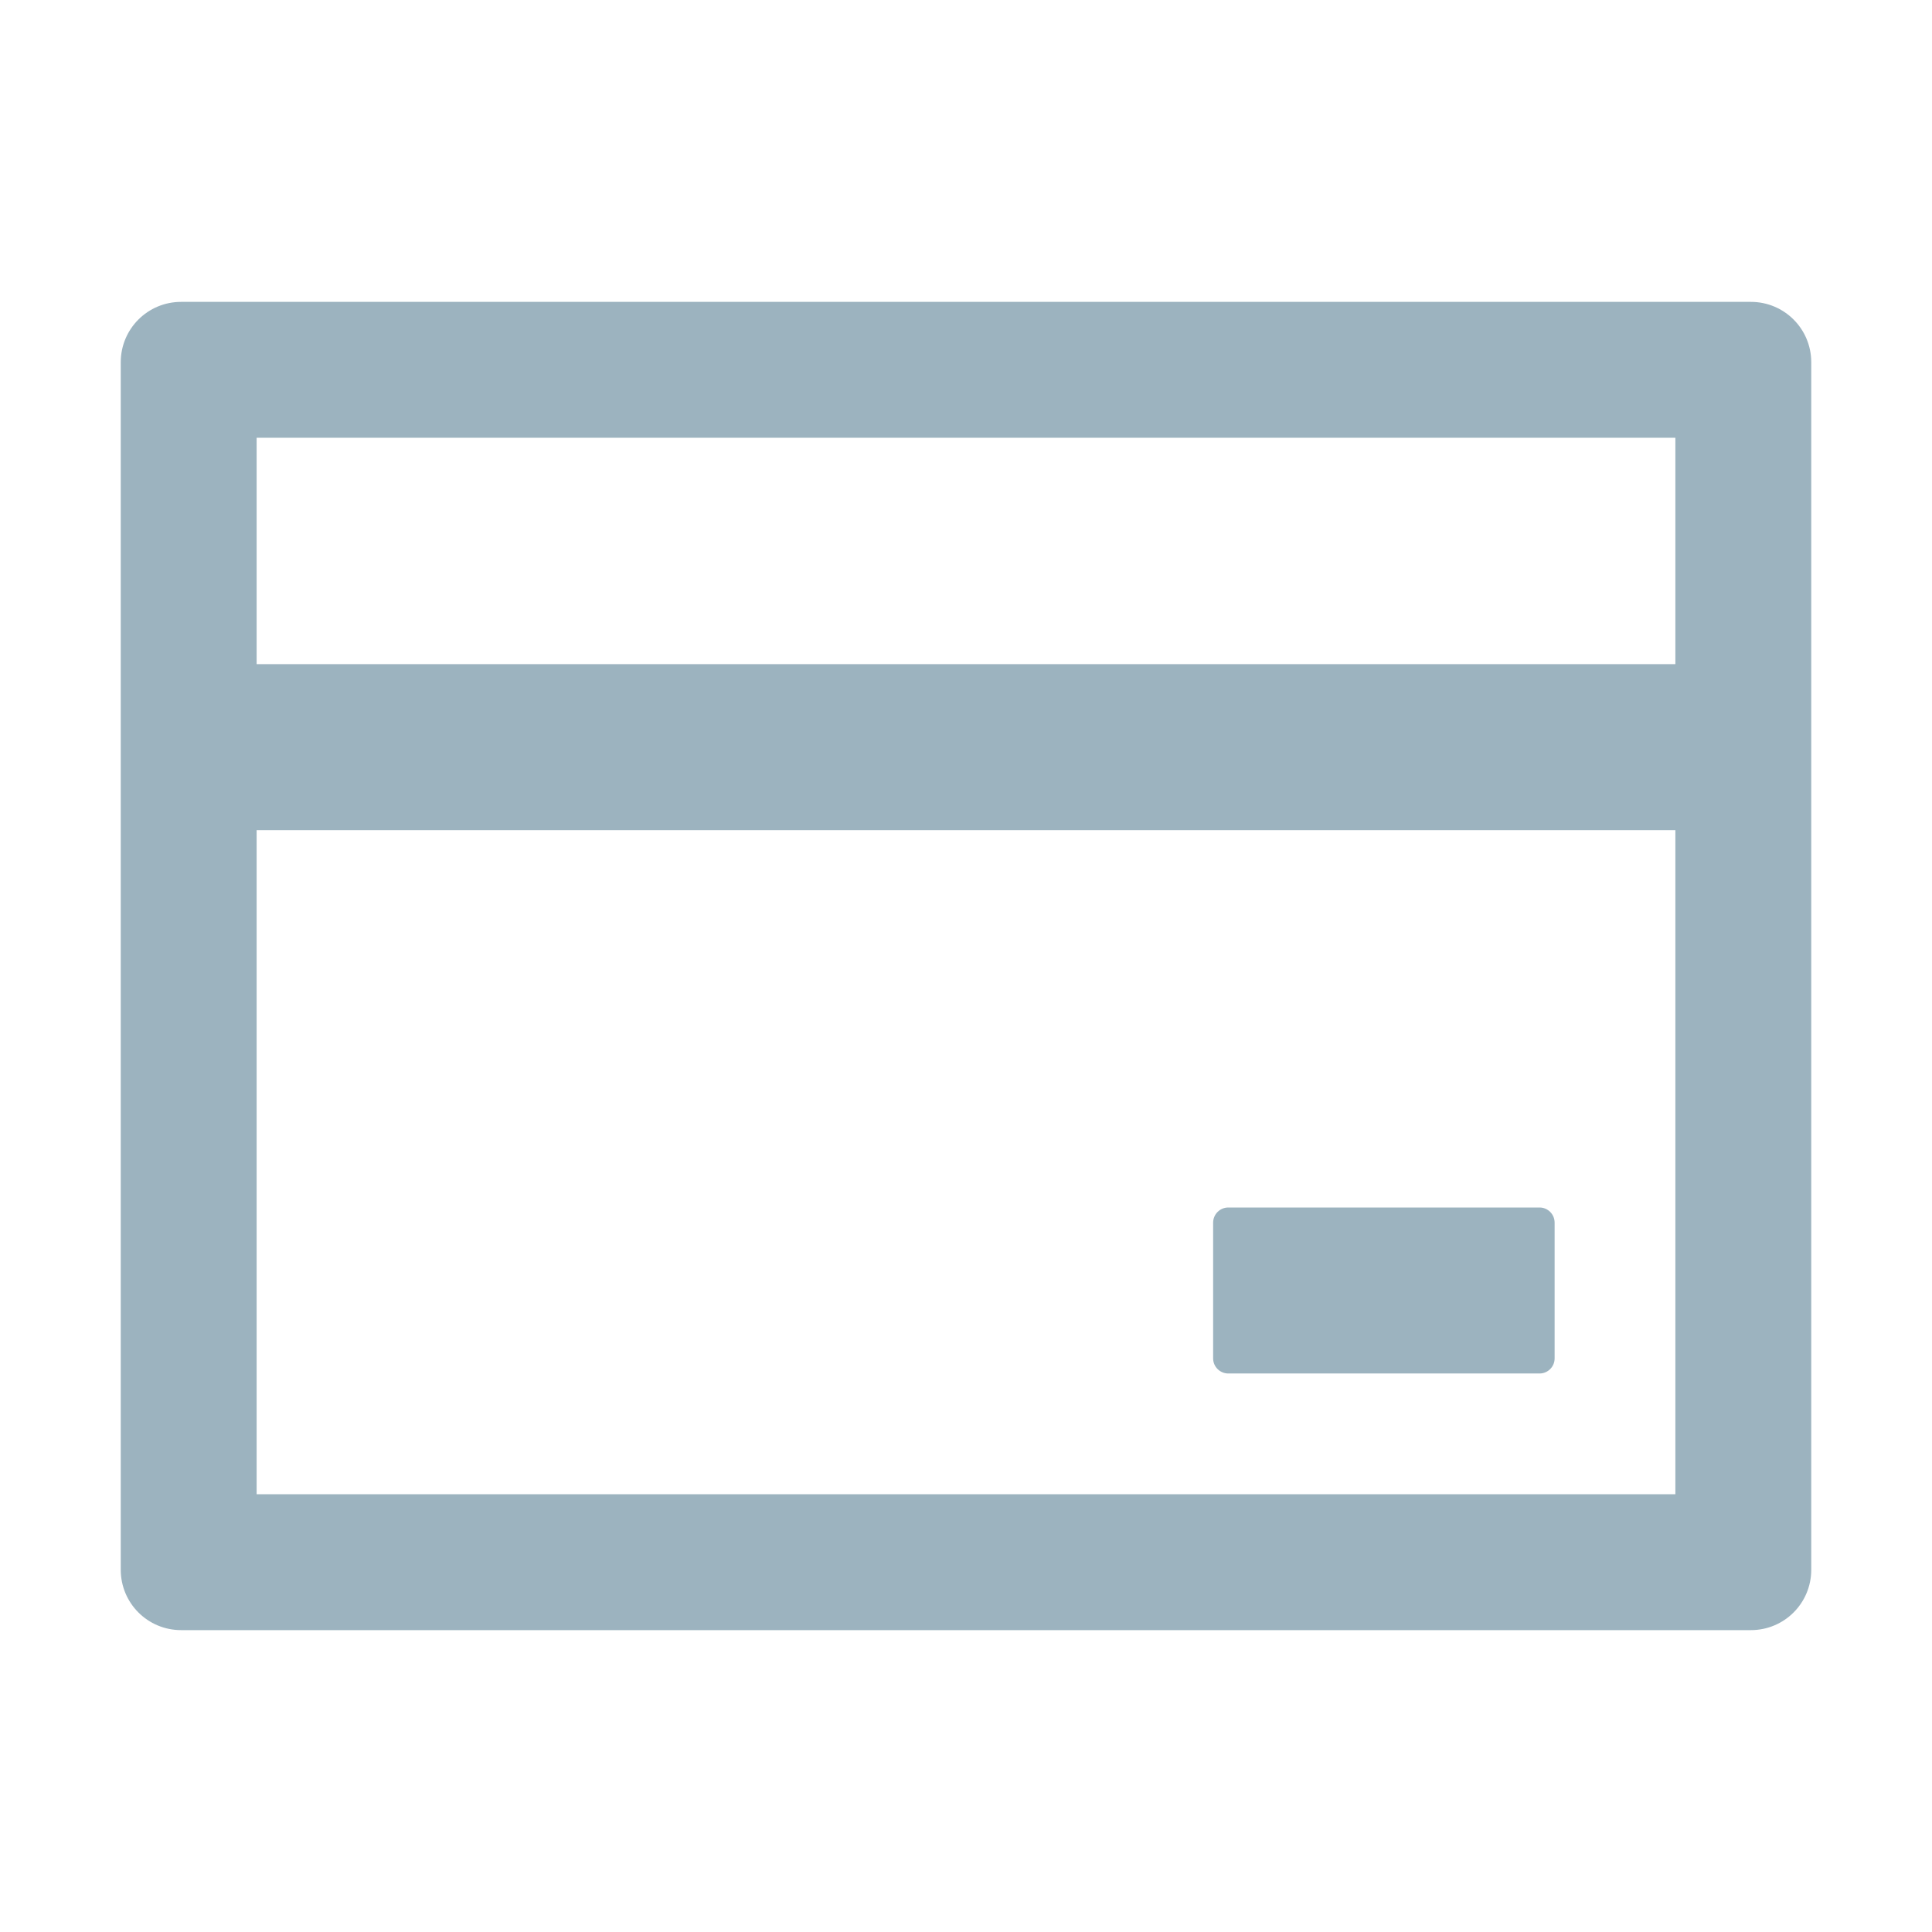 <svg width="24" height="24" viewBox="0 0 24 24" fill="none" xmlns="http://www.w3.org/2000/svg">
<path d="M21.75 3.75H2.25C1.835 3.75 1.5 4.085 1.5 4.5V19.5C1.5 19.915 1.835 20.25 2.25 20.25H21.75C22.165 20.25 22.5 19.915 22.5 19.5V4.5C22.5 4.085 22.165 3.75 21.75 3.75ZM3.188 5.438H20.812V8.25H3.188V5.438ZM20.812 18.562H3.188V10.312H20.812V18.562ZM15.258 17.062H19.125C19.228 17.062 19.312 16.978 19.312 16.875V15.188C19.312 15.084 19.228 15 19.125 15H15.258C15.155 15 15.07 15.084 15.07 15.188V16.875C15.07 16.978 15.155 17.062 15.258 17.062Z" fill="#9CB3BF"/>
</svg>
